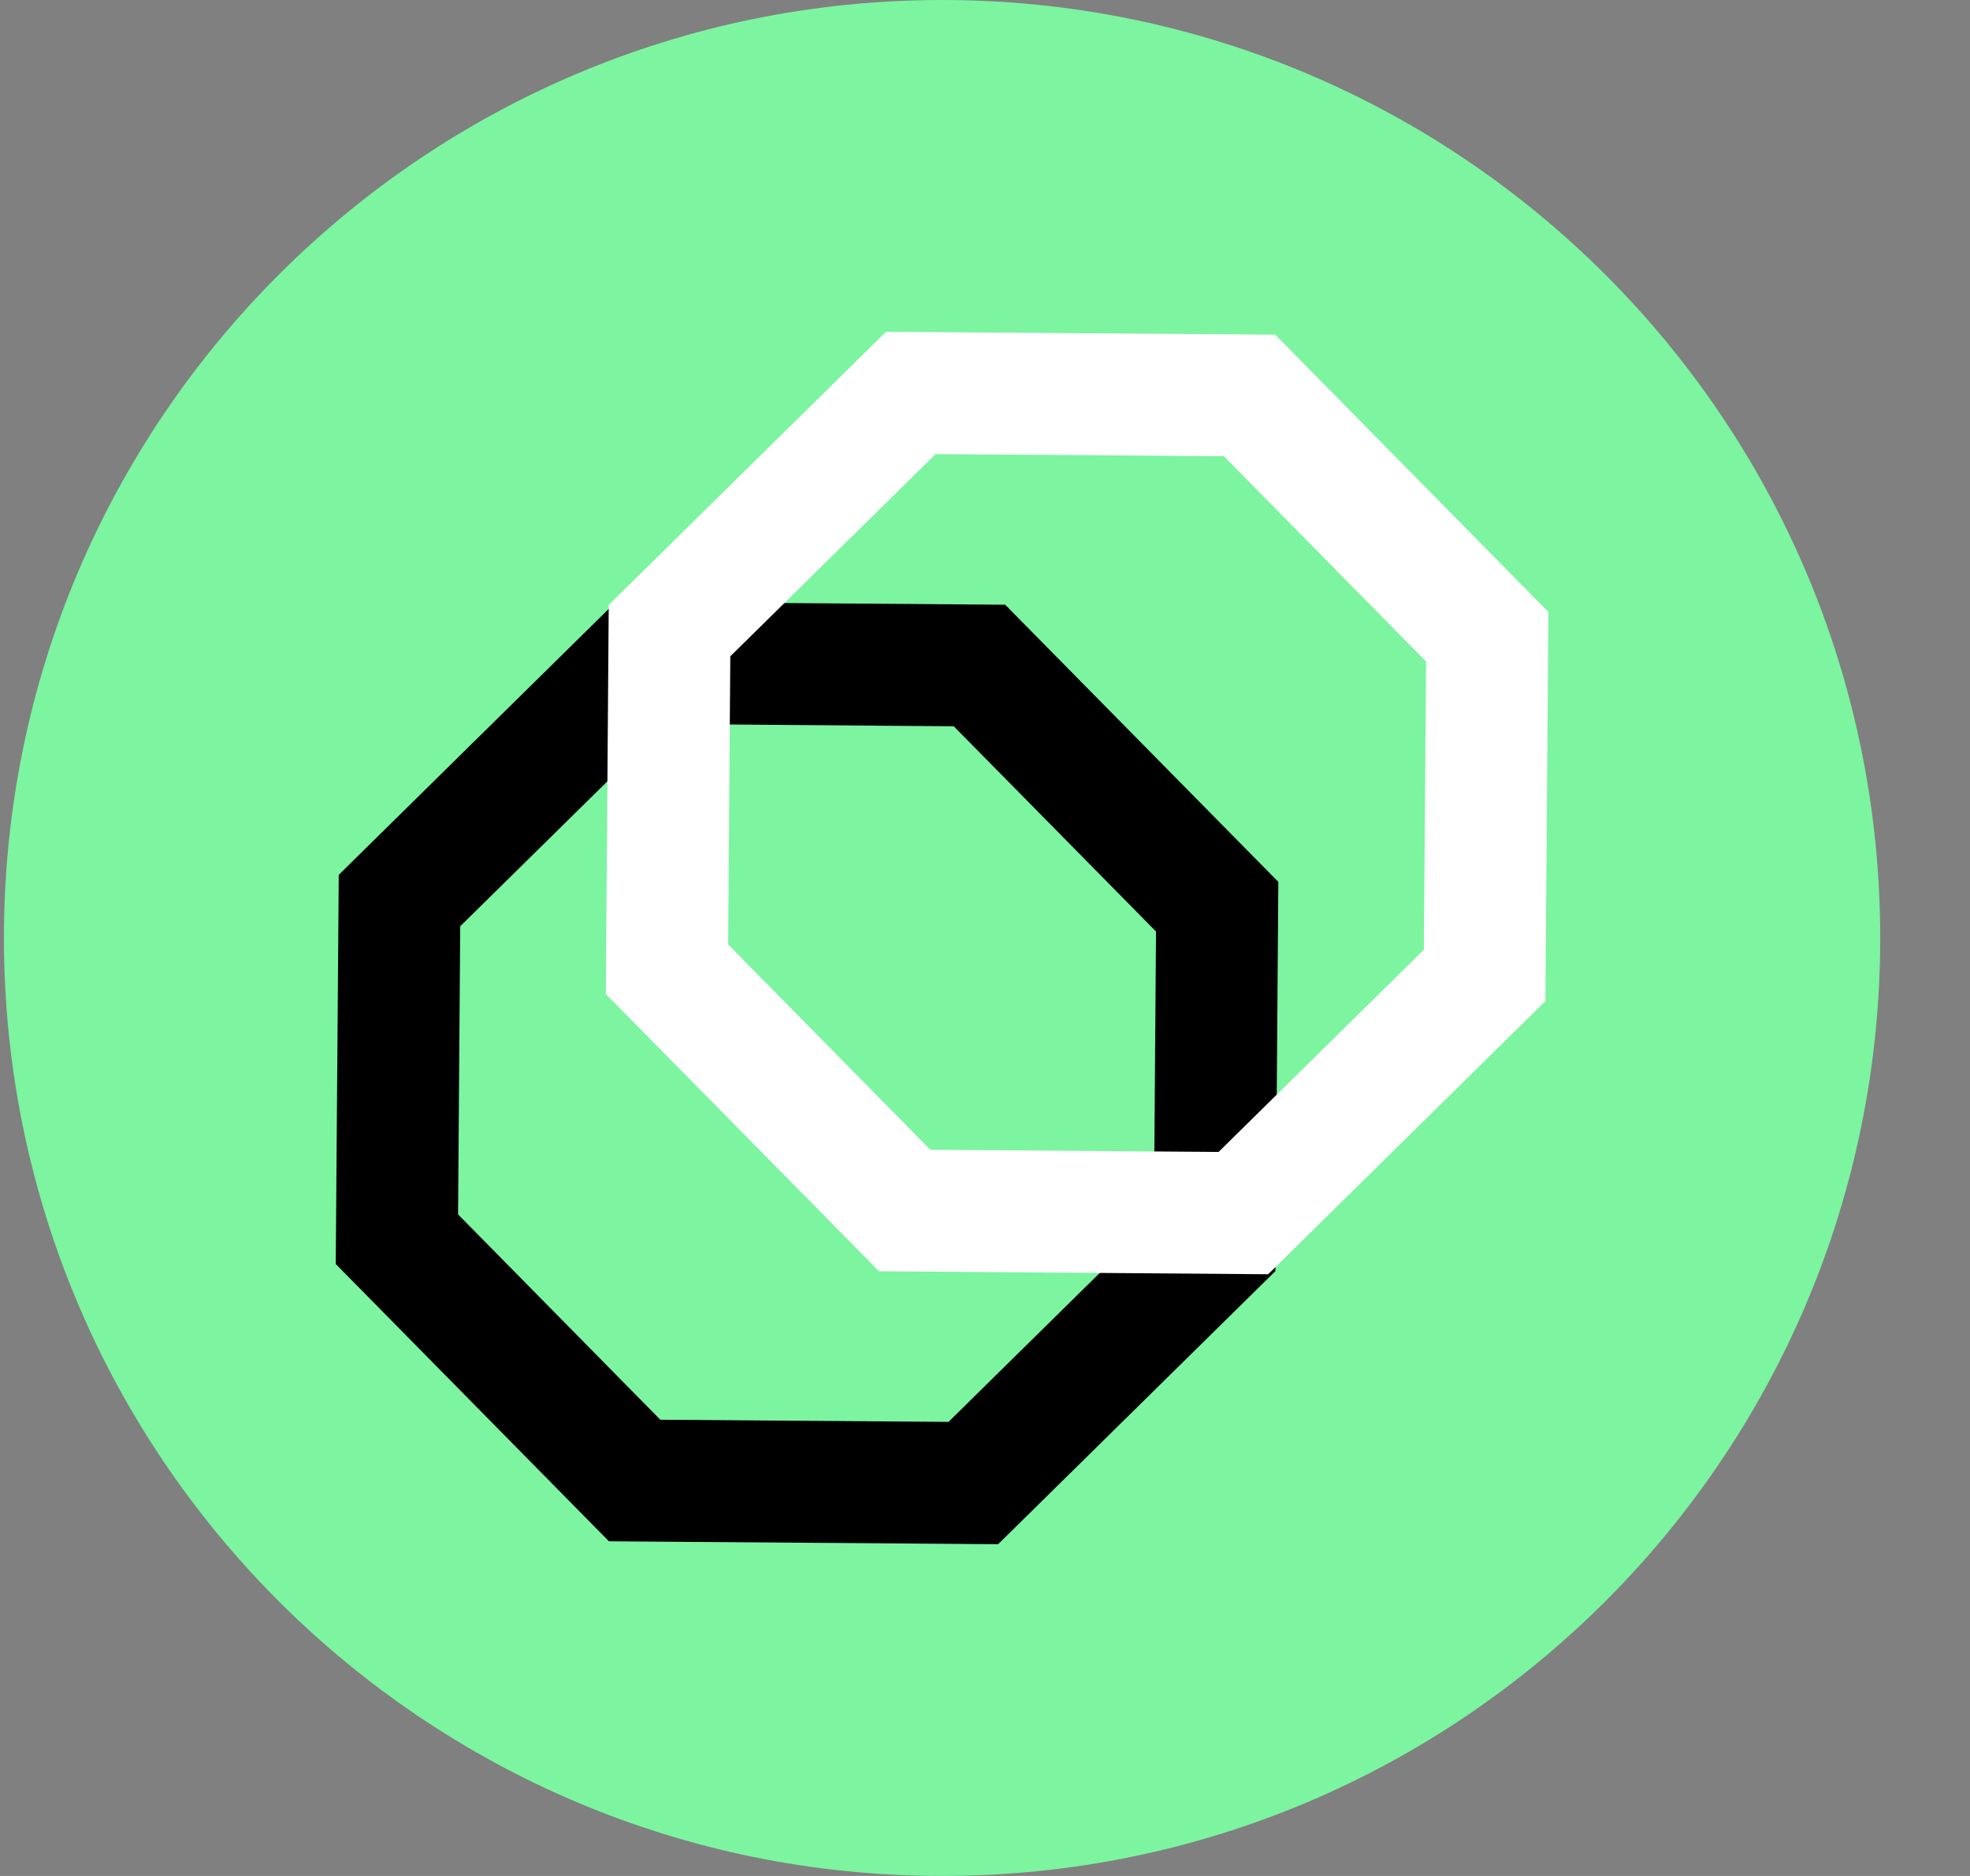 <svg width="21" height="20" viewBox="0 0 21 20" fill="none" xmlns="http://www.w3.org/2000/svg">
<rect x="0" y="0" width="21" height="20" fill="#808080" stroke="none"/>
<path d="M10.043 20C15.565 20 20.043 15.523 20.043 10C20.043 4.477 15.565 0 10.043 0C4.52 0 0.042 4.477 0.042 10C0.042 15.523 4.52 20 10.043 20Z" fill="#7CF4A0"/>
<path fill-rule="evenodd" clip-rule="evenodd" d="M10.715 6.447L13.627 9.402L13.596 13.551L10.64 16.463L6.491 16.432L3.579 13.476L3.611 9.327L6.566 6.416L10.715 6.447ZM7.095 7.719L4.906 9.875L4.883 12.947L7.039 15.136L10.111 15.159L12.3 13.003L12.323 9.931L10.167 7.743L7.095 7.719Z" fill="black"/>
<path fill-rule="evenodd" clip-rule="evenodd" d="M13.594 3.568L16.506 6.524L16.474 10.673L13.519 13.585L9.37 13.553L6.458 10.598L6.489 6.449L9.445 3.537L13.594 3.568ZM9.974 4.841L7.785 6.997L7.762 10.069L9.918 12.258L12.99 12.281L15.178 10.125L15.202 7.053L13.046 4.864L9.974 4.841Z" fill="white"/>
</svg>